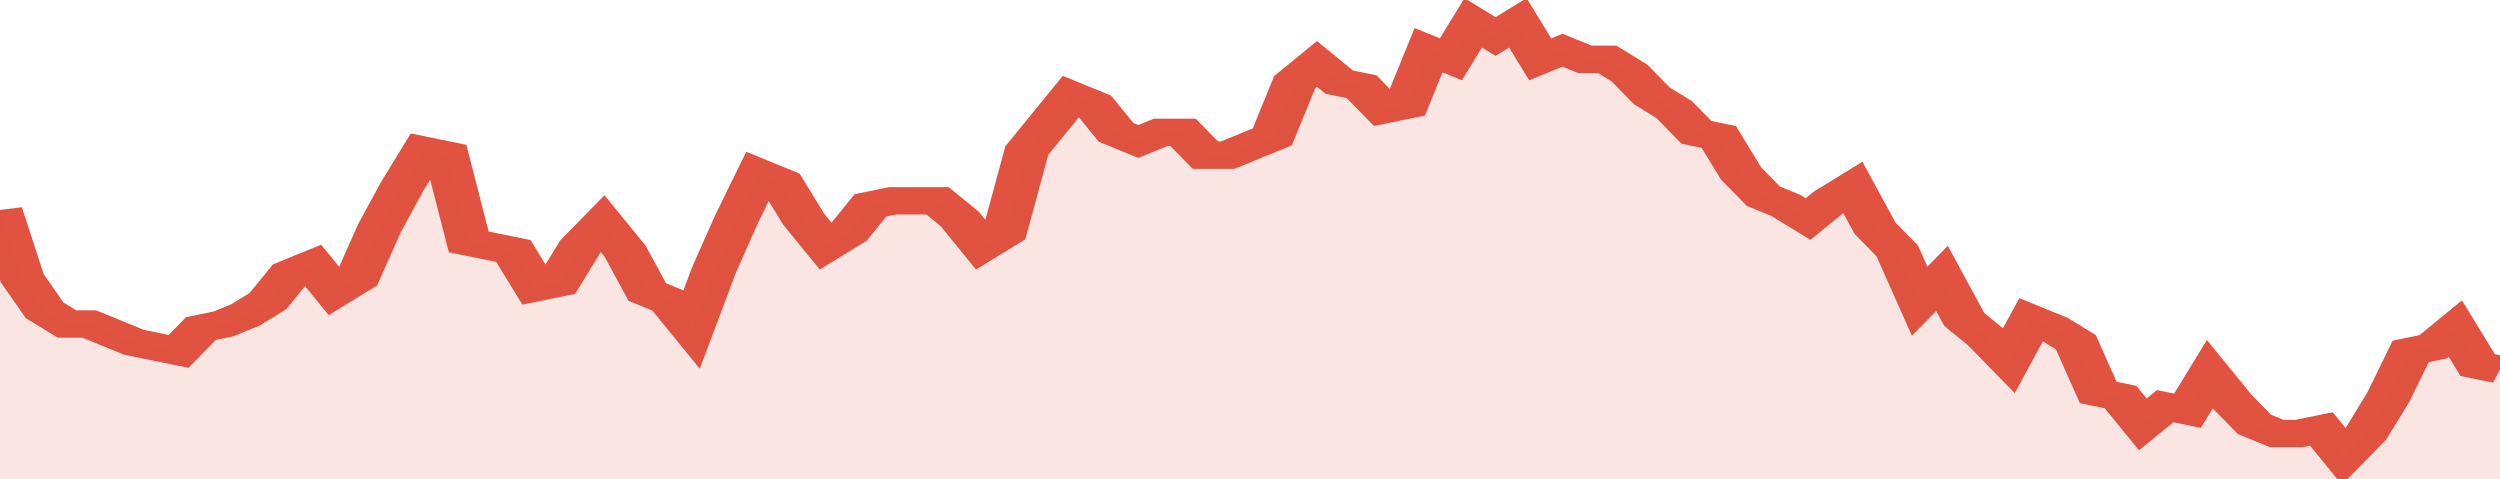 <svg xmlns="http://www.w3.org/2000/svg" viewBox="0 0 336 105" width="120" height="23" preserveAspectRatio="none">
				 <polyline fill="none" stroke="#E15241" stroke-width="6" points="0, 46 3, 61 6, 68 9, 71 12, 71 15, 73 18, 75 21, 76 24, 77 27, 72 30, 71 33, 69 36, 66 39, 60 42, 58 45, 64 48, 61 51, 50 54, 41 57, 33 60, 34 63, 53 66, 54 69, 55 72, 63 75, 62 78, 54 81, 49 84, 55 87, 64 90, 66 93, 72 96, 59 99, 48 102, 38 105, 40 108, 48 111, 54 114, 51 117, 45 120, 44 123, 44 126, 44 129, 48 132, 54 135, 51 138, 33 141, 27 144, 21 147, 23 150, 29 153, 31 156, 29 159, 29 162, 34 165, 34 168, 32 171, 30 174, 18 177, 14 180, 18 183, 19 186, 24 189, 23 192, 11 195, 13 198, 5 201, 8 204, 5 207, 13 210, 11 213, 13 216, 13 219, 16 222, 21 225, 24 228, 29 231, 30 234, 38 237, 43 240, 45 243, 48 246, 44 249, 41 252, 50 255, 55 258, 66 261, 61 264, 70 267, 74 270, 79 273, 70 276, 72 279, 75 282, 86 285, 87 288, 93 291, 89 294, 90 297, 82 300, 88 303, 93 306, 95 309, 95 312, 94 315, 100 318, 95 321, 87 324, 77 327, 76 330, 72 333, 80 336, 81 336, 81 "> </polyline>
				 <polygon fill="#E15241" opacity="0.15" points="0, 105 0, 46 3, 61 6, 68 9, 71 12, 71 15, 73 18, 75 21, 76 24, 77 27, 72 30, 71 33, 69 36, 66 39, 60 42, 58 45, 64 48, 61 51, 50 54, 41 57, 33 60, 34 63, 53 66, 54 69, 55 72, 63 75, 62 78, 54 81, 49 84, 55 87, 64 90, 66 93, 72 96, 59 99, 48 102, 38 105, 40 108, 48 111, 54 114, 51 117, 45 120, 44 123, 44 126, 44 129, 48 132, 54 135, 51 138, 33 141, 27 144, 21 147, 23 150, 29 153, 31 156, 29 159, 29 162, 34 165, 34 168, 32 171, 30 174, 18 177, 14 180, 18 183, 19 186, 24 189, 23 192, 11 195, 13 198, 5 201, 8 204, 5 207, 13 210, 11 213, 13 216, 13 219, 16 222, 21 225, 24 228, 29 231, 30 234, 38 237, 43 240, 45 243, 48 246, 44 249, 41 252, 50 255, 55 258, 66 261, 61 264, 70 267, 74 270, 79 273, 70 276, 72 279, 75 282, 86 285, 87 288, 93 291, 89 294, 90 297, 82 300, 88 303, 93 306, 95 309, 95 312, 94 315, 100 318, 95 321, 87 324, 77 327, 76 330, 72 333, 80 336, 81 336, 105 "></polygon>
			</svg>